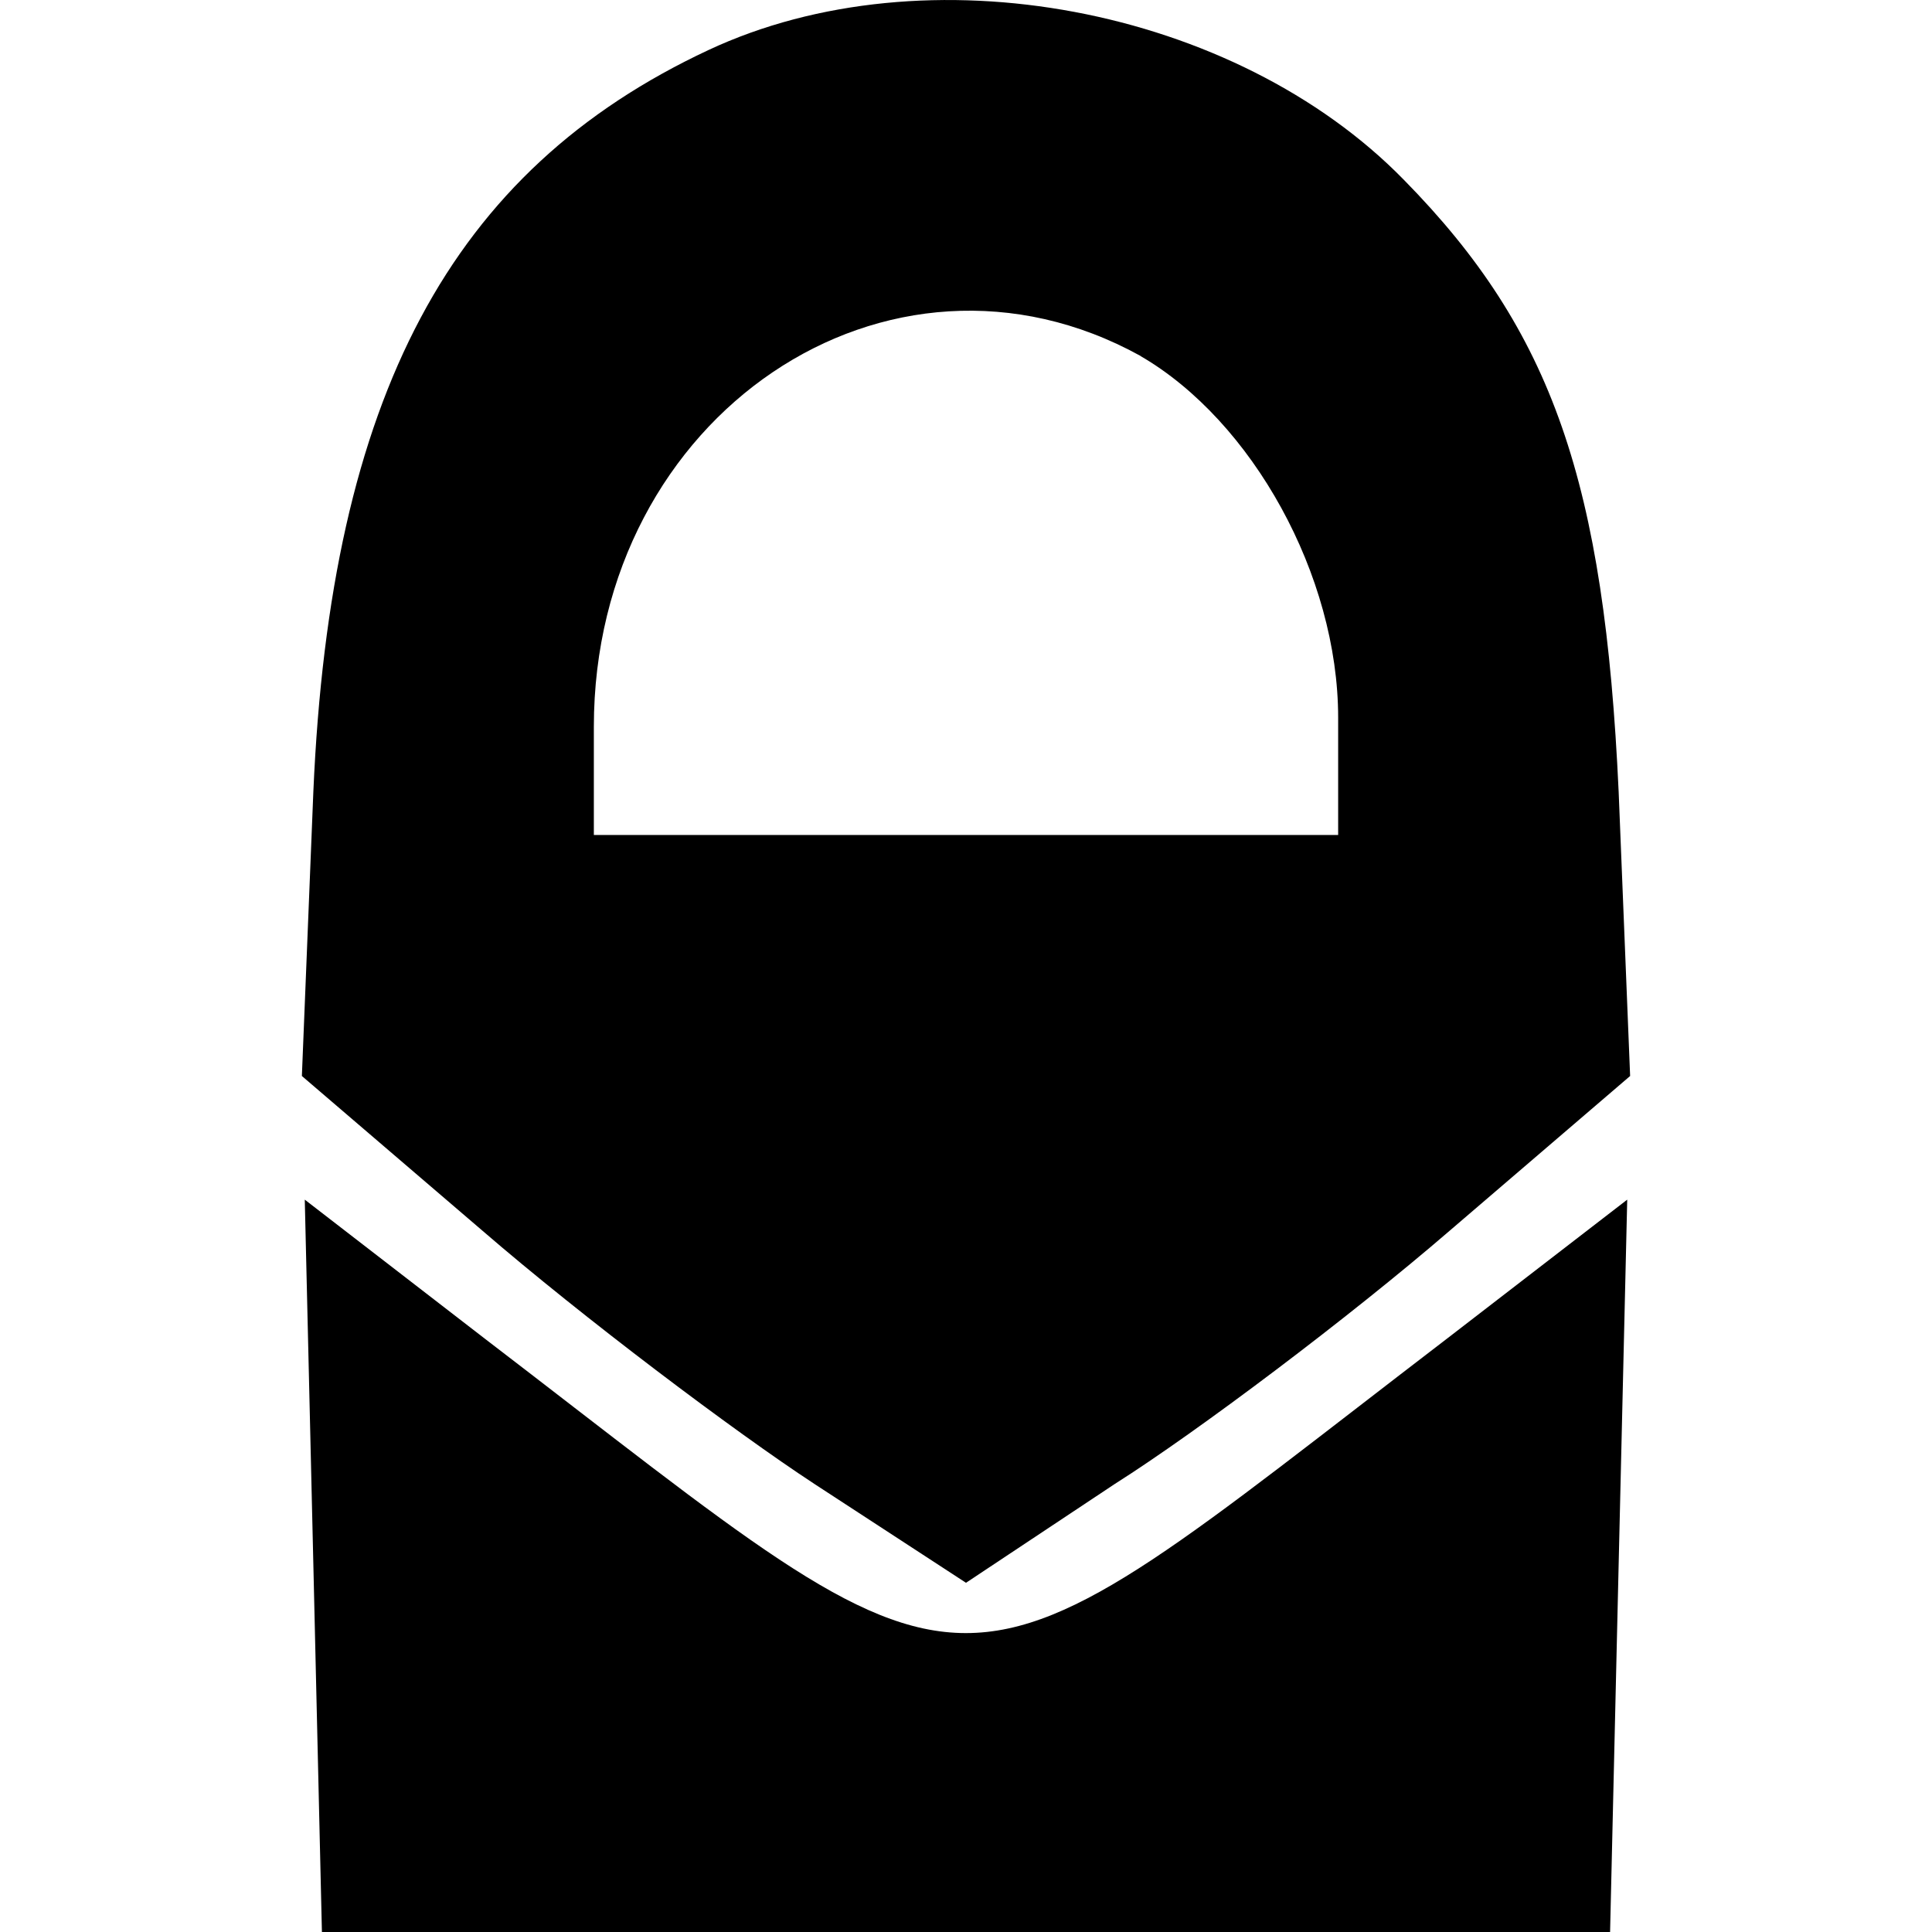 <?xml version="1.0" encoding="UTF-8" standalone="no"?>
<svg
   xmlns:dc="http://purl.org/dc/elements/1.1/"
   xmlns:cc="http://creativecommons.org/ns#"
   xmlns:rdf="http://www.w3.org/1999/02/22-rdf-syntax-ns#"
   xmlns:svg="http://www.w3.org/2000/svg"
   xmlns="http://www.w3.org/2000/svg"
   xmlns:sodipodi="http://sodipodi.sourceforge.net/DTD/sodipodi-0.dtd"
   xmlns:inkscape="http://www.inkscape.org/namespaces/inkscape"
   viewBox="0 0 16 16"
   id="svg2"
   version="1.1"
   inkscape:version="0.91 r13725"
   sodipodi:docname="protonmail.svg">
  <defs
     id="defs10" />
  <sodipodi:namedview
     pagecolor="#ffffff"
     bordercolor="#666666"
     borderopacity="1"
     objecttolerance="10"
     gridtolerance="10"
     guidetolerance="10"
     inkscape:pageopacity="0"
     inkscape:pageshadow="2"
     inkscape:window-width="2552"
     inkscape:window-height="1383"
     id="namedview8"
     showgrid="false"
     inkscape:zoom="41.7193"
     inkscape:cx="1.6132885"
     inkscape:cy="10.354294"
     inkscape:window-x="0"
     inkscape:window-y="0"
     inkscape:window-maximized="1"
     inkscape:current-layer="svg2" />
  <path
     d="M 5.866,0.415 C 3.733,1.413 2.737,3.281 2.595,6.557 L 2.5,8.911 3.994,10.191 c 0.83,0.717 2.086,1.663 2.75,2.098 l 1.256,0.819 1.233,-0.819 c 0.687,-0.435 1.944,-1.382 2.774,-2.098 L 13.5,8.911 13.405,6.557 C 13.287,3.998 12.86,2.744 11.627,1.49 10.228,0.057 7.668,-0.429 5.866,0.415 Z M 9.446,2.949 c 0.925,0.537 1.636,1.817 1.636,2.994 l 0,0.972 -6.164,0 0,-0.896 c 0,-2.585 2.442,-4.223 4.528,-3.071 z"
     id="path4"
     inkscape:connector-curvature="0" />
  <path
     d="M 2.595,12.955 2.666,16 13.334,16 l 0.071,-3.045 0.071,-3.02 -1.494,1.152 c -4.244,3.25 -3.722,3.25 -7.966,0 L 2.524,9.935 2.595,12.955 Z"
     id="path6"
     inkscape:connector-curvature="0" />
</svg>
